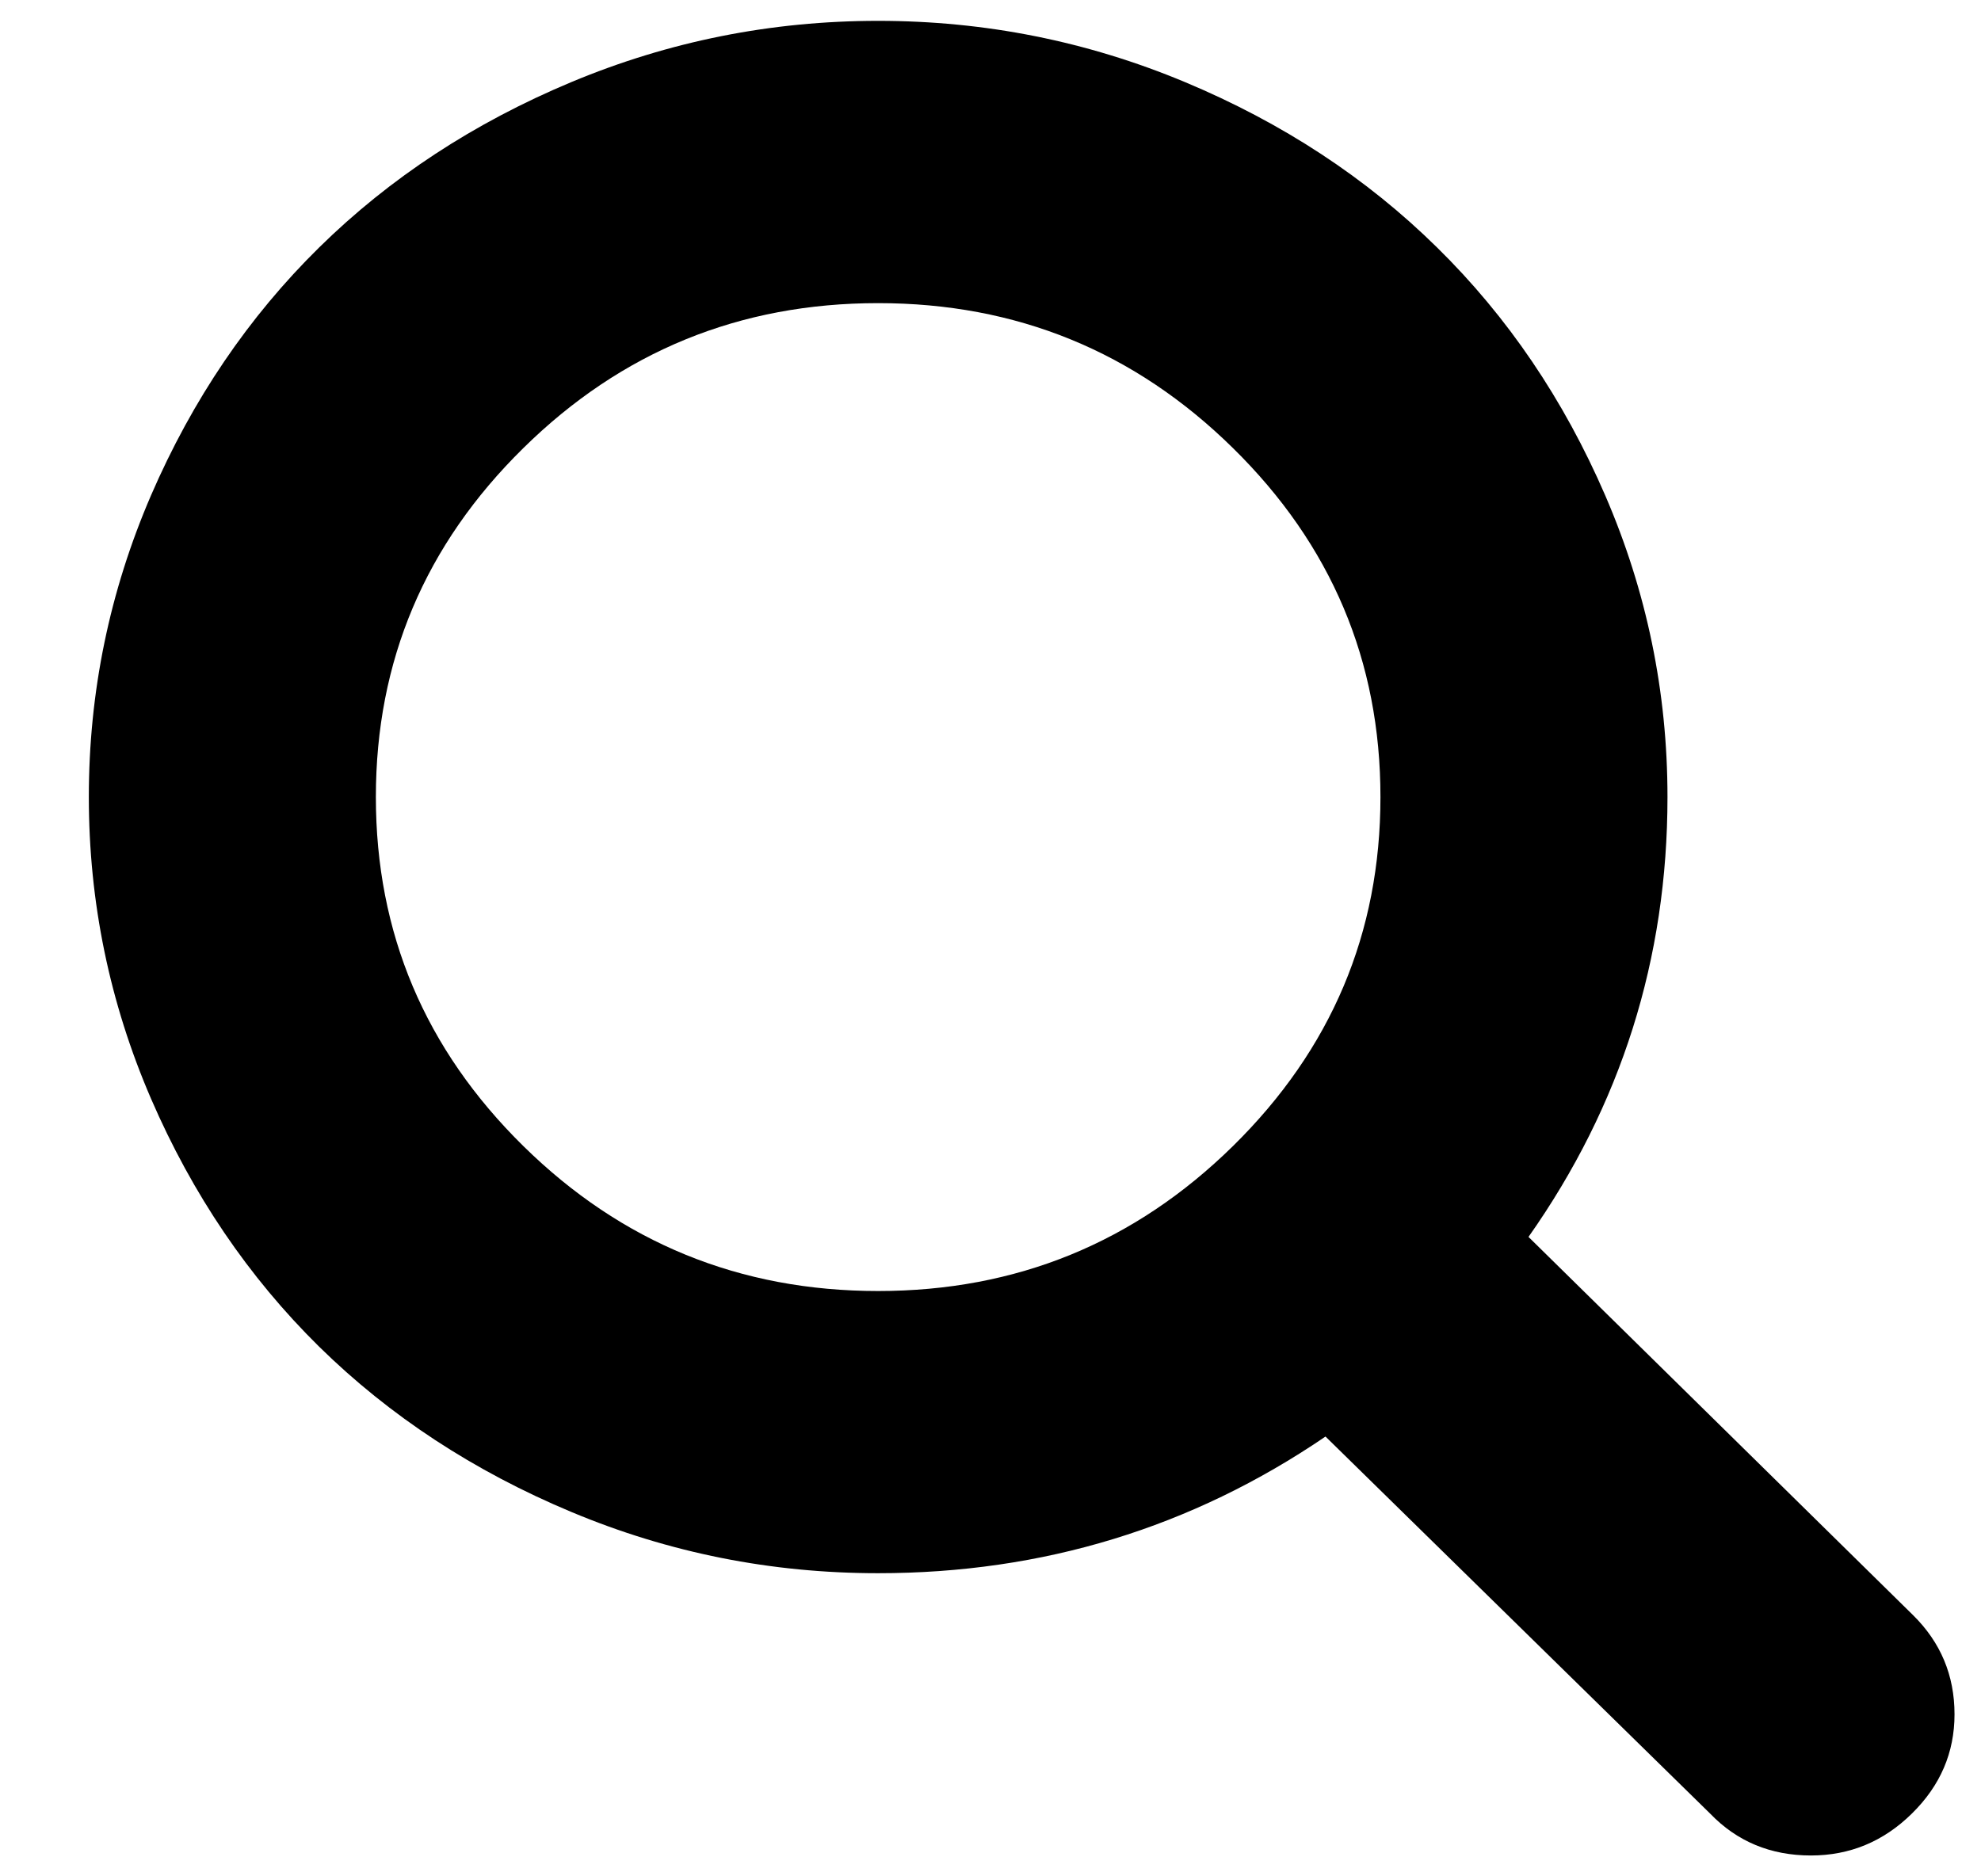 <svg width="19" height="18" viewBox="0 0 19 18" fill="none" xmlns="http://www.w3.org/2000/svg">
<path d="M13.24 7.646C13.24 6.342 12.769 5.226 11.826 4.299C10.883 3.371 9.749 2.908 8.422 2.908C7.096 2.908 5.961 3.371 5.019 4.299C4.076 5.226 3.605 6.342 3.605 7.646C3.605 8.951 4.076 10.066 5.019 10.994C5.961 11.921 7.096 12.385 8.422 12.385C9.749 12.385 10.883 11.921 11.826 10.994C12.769 10.066 13.24 8.951 13.24 7.646ZM18.746 16.446C18.746 16.813 18.61 17.13 18.337 17.398C18.065 17.666 17.742 17.8 17.369 17.8C16.982 17.8 16.66 17.666 16.402 17.398L12.713 13.781C11.43 14.655 10 15.092 8.422 15.092C7.397 15.092 6.417 14.897 5.481 14.505C4.546 14.114 3.739 13.585 3.061 12.919C2.384 12.252 1.846 11.459 1.448 10.539C1.051 9.619 0.852 8.654 0.852 7.646C0.852 6.638 1.051 5.674 1.448 4.753C1.846 3.833 2.384 3.04 3.061 2.374C3.739 1.707 4.546 1.178 5.481 0.787C6.417 0.396 7.397 0.2 8.422 0.2C9.448 0.2 10.428 0.396 11.364 0.787C12.299 1.178 13.106 1.707 13.783 2.374C14.461 3.04 14.998 3.833 15.396 4.753C15.794 5.674 15.993 6.638 15.993 7.646C15.993 9.197 15.549 10.604 14.66 11.866L18.348 15.494C18.613 15.755 18.746 16.072 18.746 16.446Z" fill="black"/>
</svg>
